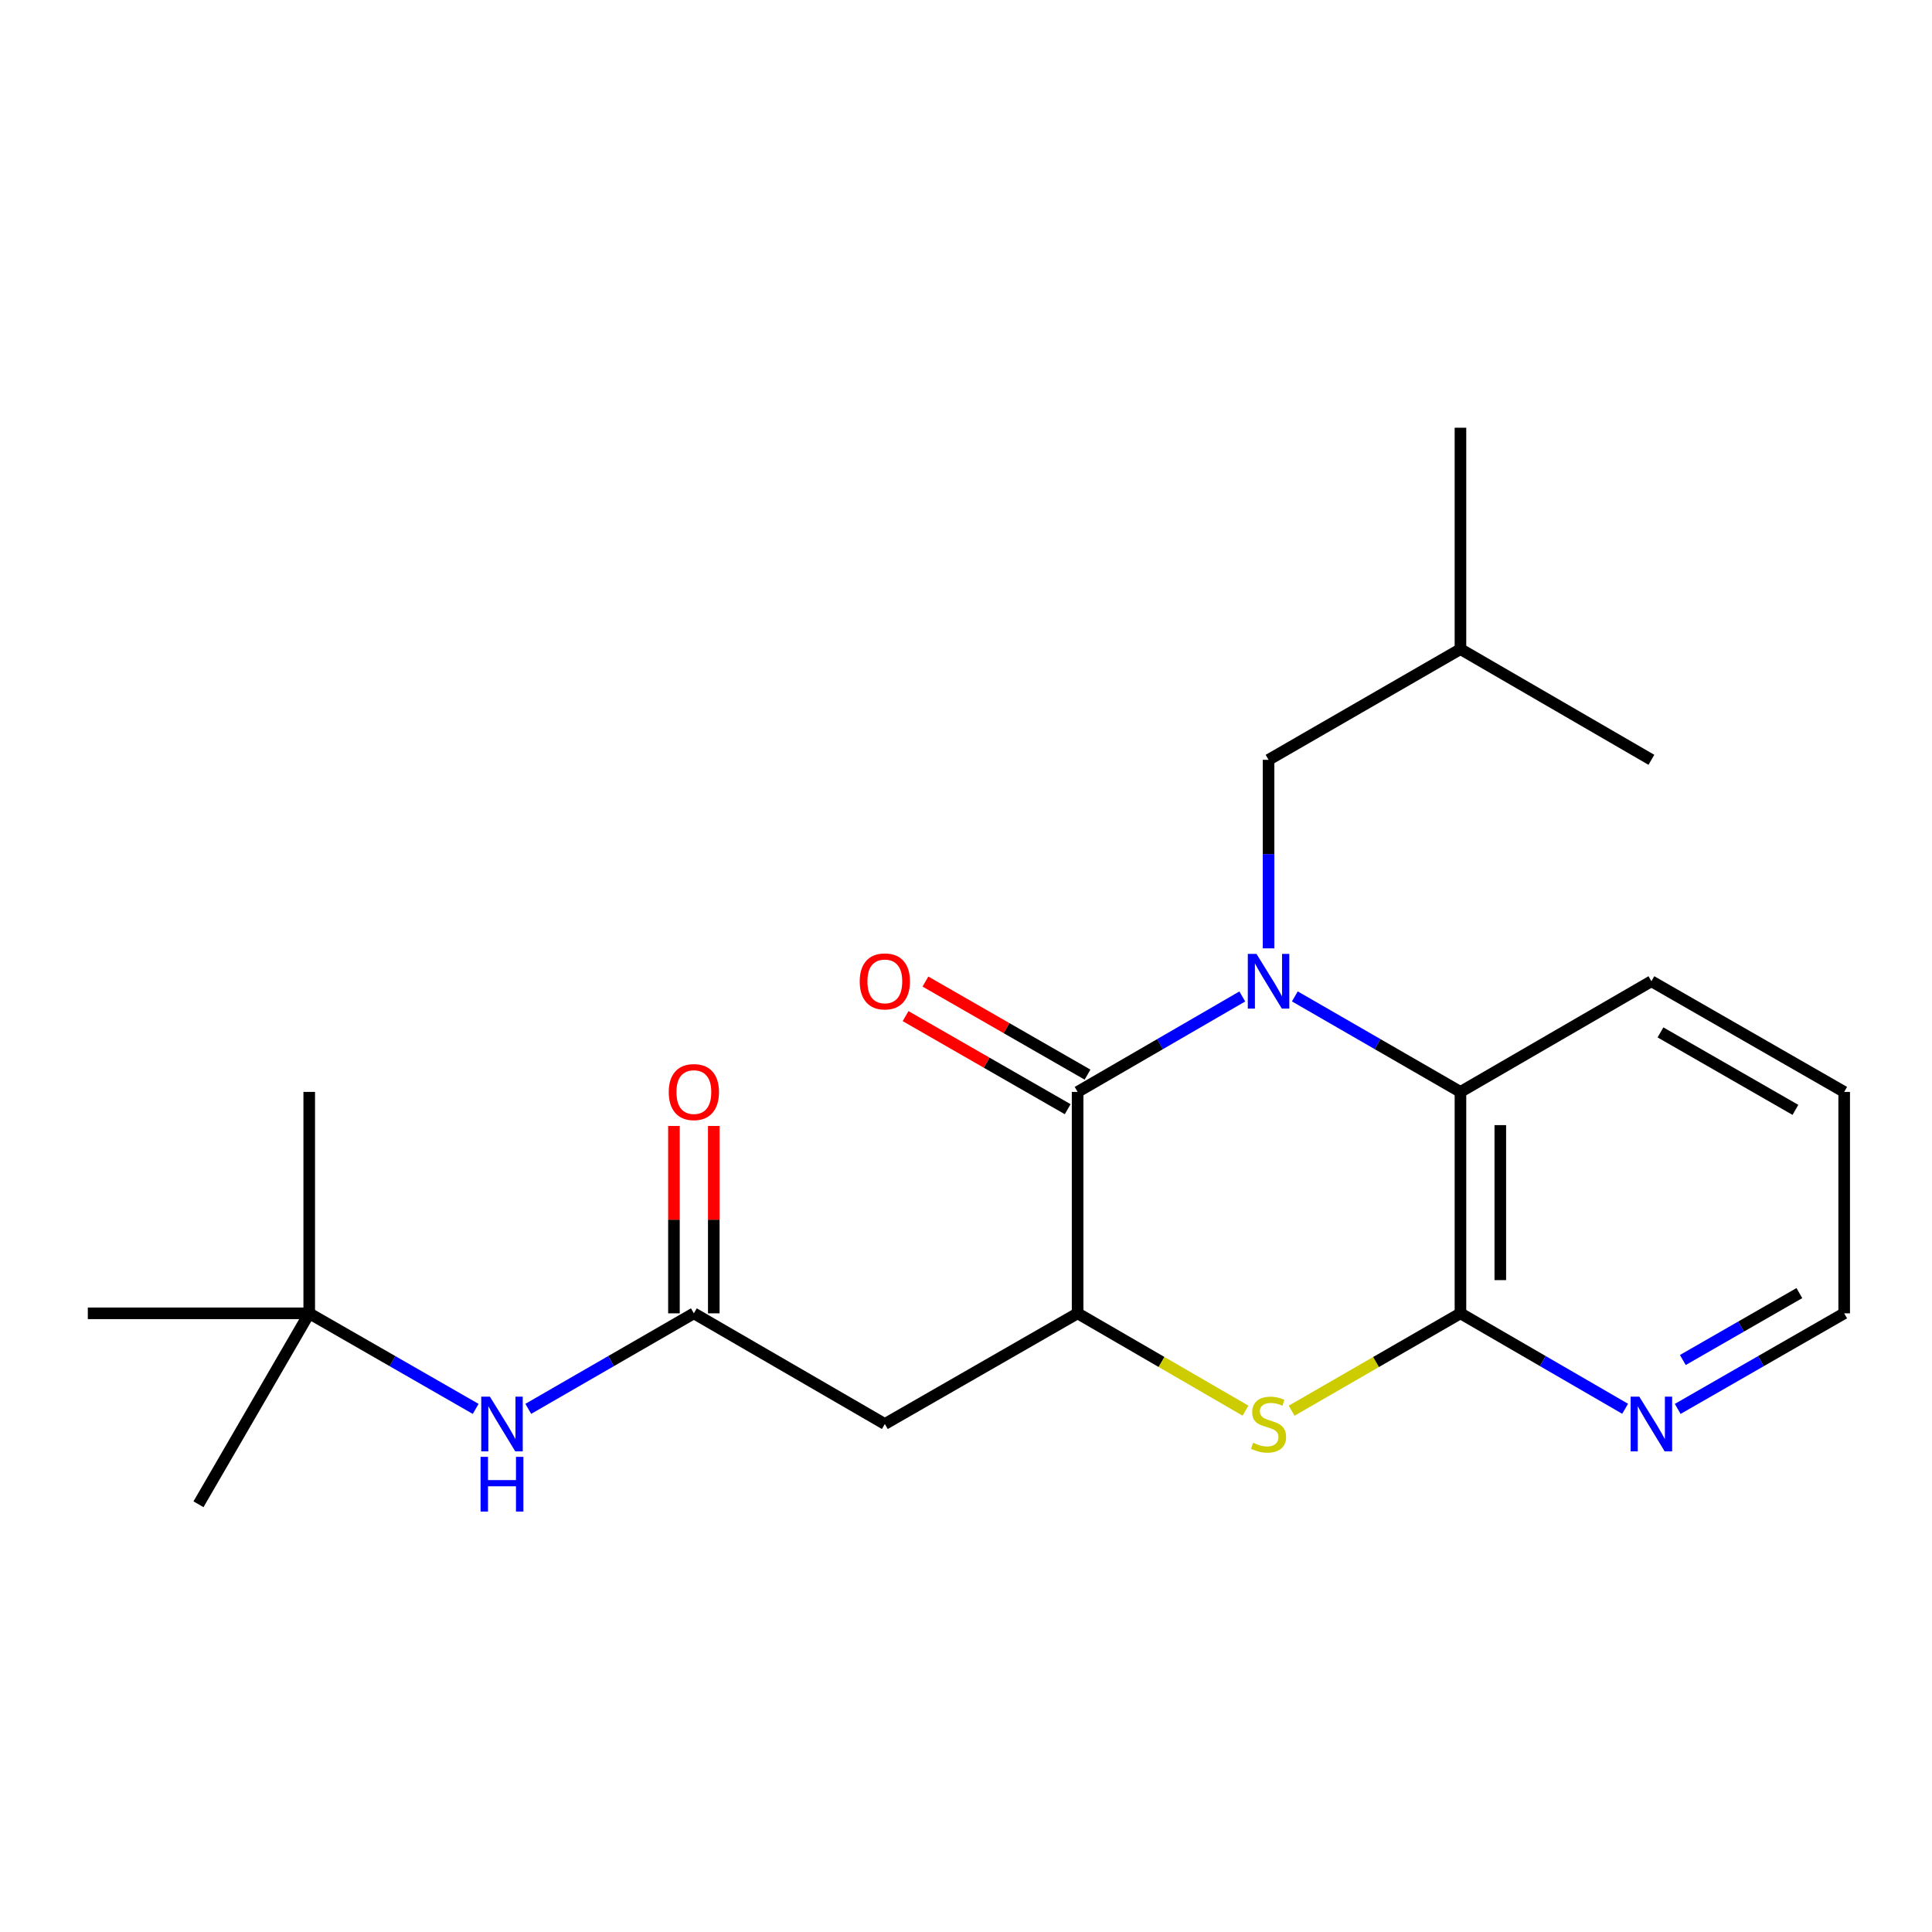 <?xml version='1.0' encoding='iso-8859-1'?>
<svg version='1.1' baseProfile='full'
              xmlns='http://www.w3.org/2000/svg'
                      xmlns:rdkit='http://www.rdkit.org/xml'
                      xmlns:xlink='http://www.w3.org/1999/xlink'
                  xml:space='preserve'
width='1000px' height='1000px' viewBox='0 0 1000 1000'>
<!-- END OF HEADER -->
<rect style='opacity:1.0;fill:#FFFFFF;stroke:none' width='1000' height='1000' x='0' y='0'> </rect>
<path class='bond-0' d='M 643.008,515.766 L 600.389,540.47' style='fill:none;fill-rule:evenodd;stroke:#0000FF;stroke-width:6px;stroke-linecap:butt;stroke-linejoin:miter;stroke-opacity:1' />
<path class='bond-0' d='M 600.389,540.47 L 557.771,565.174' style='fill:none;fill-rule:evenodd;stroke:#000000;stroke-width:6px;stroke-linecap:butt;stroke-linejoin:miter;stroke-opacity:1' />
<path class='bond-4' d='M 670.21,515.733 L 713.069,540.453' style='fill:none;fill-rule:evenodd;stroke:#0000FF;stroke-width:6px;stroke-linecap:butt;stroke-linejoin:miter;stroke-opacity:1' />
<path class='bond-4' d='M 713.069,540.453 L 755.929,565.174' style='fill:none;fill-rule:evenodd;stroke:#000000;stroke-width:6px;stroke-linecap:butt;stroke-linejoin:miter;stroke-opacity:1' />
<path class='bond-7' d='M 656.603,490.86 L 656.603,442.071' style='fill:none;fill-rule:evenodd;stroke:#0000FF;stroke-width:6px;stroke-linecap:butt;stroke-linejoin:miter;stroke-opacity:1' />
<path class='bond-7' d='M 656.603,442.071 L 656.603,393.283' style='fill:none;fill-rule:evenodd;stroke:#000000;stroke-width:6px;stroke-linecap:butt;stroke-linejoin:miter;stroke-opacity:1' />
<path class='bond-1' d='M 557.771,565.174 L 557.771,679.776' style='fill:none;fill-rule:evenodd;stroke:#000000;stroke-width:6px;stroke-linecap:butt;stroke-linejoin:miter;stroke-opacity:1' />
<path class='bond-10' d='M 562.906,556.229 L 520.953,532.142' style='fill:none;fill-rule:evenodd;stroke:#000000;stroke-width:6px;stroke-linecap:butt;stroke-linejoin:miter;stroke-opacity:1' />
<path class='bond-10' d='M 520.953,532.142 L 478.999,508.055' style='fill:none;fill-rule:evenodd;stroke:#FF0000;stroke-width:6px;stroke-linecap:butt;stroke-linejoin:miter;stroke-opacity:1' />
<path class='bond-10' d='M 552.635,574.119 L 510.682,550.032' style='fill:none;fill-rule:evenodd;stroke:#000000;stroke-width:6px;stroke-linecap:butt;stroke-linejoin:miter;stroke-opacity:1' />
<path class='bond-10' d='M 510.682,550.032 L 468.728,525.945' style='fill:none;fill-rule:evenodd;stroke:#FF0000;stroke-width:6px;stroke-linecap:butt;stroke-linejoin:miter;stroke-opacity:1' />
<path class='bond-5' d='M 557.771,679.776 L 457.987,737.065' style='fill:none;fill-rule:evenodd;stroke:#000000;stroke-width:6px;stroke-linecap:butt;stroke-linejoin:miter;stroke-opacity:1' />
<path class='bond-22' d='M 557.771,679.776 L 601.219,704.961' style='fill:none;fill-rule:evenodd;stroke:#000000;stroke-width:6px;stroke-linecap:butt;stroke-linejoin:miter;stroke-opacity:1' />
<path class='bond-22' d='M 601.219,704.961 L 644.668,730.147' style='fill:none;fill-rule:evenodd;stroke:#CCCC00;stroke-width:6px;stroke-linecap:butt;stroke-linejoin:miter;stroke-opacity:1' />
<path class='bond-2' d='M 668.55,730.175 L 712.239,704.975' style='fill:none;fill-rule:evenodd;stroke:#CCCC00;stroke-width:6px;stroke-linecap:butt;stroke-linejoin:miter;stroke-opacity:1' />
<path class='bond-2' d='M 712.239,704.975 L 755.929,679.776' style='fill:none;fill-rule:evenodd;stroke:#000000;stroke-width:6px;stroke-linecap:butt;stroke-linejoin:miter;stroke-opacity:1' />
<path class='bond-3' d='M 755.929,679.776 L 755.929,565.174' style='fill:none;fill-rule:evenodd;stroke:#000000;stroke-width:6px;stroke-linecap:butt;stroke-linejoin:miter;stroke-opacity:1' />
<path class='bond-3' d='M 776.557,662.586 L 776.557,582.364' style='fill:none;fill-rule:evenodd;stroke:#000000;stroke-width:6px;stroke-linecap:butt;stroke-linejoin:miter;stroke-opacity:1' />
<path class='bond-8' d='M 755.929,679.776 L 798.547,704.48' style='fill:none;fill-rule:evenodd;stroke:#000000;stroke-width:6px;stroke-linecap:butt;stroke-linejoin:miter;stroke-opacity:1' />
<path class='bond-8' d='M 798.547,704.48 L 841.166,729.184' style='fill:none;fill-rule:evenodd;stroke:#0000FF;stroke-width:6px;stroke-linecap:butt;stroke-linejoin:miter;stroke-opacity:1' />
<path class='bond-13' d='M 755.929,565.174 L 854.762,507.885' style='fill:none;fill-rule:evenodd;stroke:#000000;stroke-width:6px;stroke-linecap:butt;stroke-linejoin:miter;stroke-opacity:1' />
<path class='bond-6' d='M 457.987,737.065 L 359.143,679.776' style='fill:none;fill-rule:evenodd;stroke:#000000;stroke-width:6px;stroke-linecap:butt;stroke-linejoin:miter;stroke-opacity:1' />
<path class='bond-9' d='M 359.143,679.776 L 316.289,704.496' style='fill:none;fill-rule:evenodd;stroke:#000000;stroke-width:6px;stroke-linecap:butt;stroke-linejoin:miter;stroke-opacity:1' />
<path class='bond-9' d='M 316.289,704.496 L 273.435,729.217' style='fill:none;fill-rule:evenodd;stroke:#0000FF;stroke-width:6px;stroke-linecap:butt;stroke-linejoin:miter;stroke-opacity:1' />
<path class='bond-11' d='M 369.457,679.776 L 369.457,631.288' style='fill:none;fill-rule:evenodd;stroke:#000000;stroke-width:6px;stroke-linecap:butt;stroke-linejoin:miter;stroke-opacity:1' />
<path class='bond-11' d='M 369.457,631.288 L 369.457,582.799' style='fill:none;fill-rule:evenodd;stroke:#FF0000;stroke-width:6px;stroke-linecap:butt;stroke-linejoin:miter;stroke-opacity:1' />
<path class='bond-11' d='M 348.829,679.776 L 348.829,631.288' style='fill:none;fill-rule:evenodd;stroke:#000000;stroke-width:6px;stroke-linecap:butt;stroke-linejoin:miter;stroke-opacity:1' />
<path class='bond-11' d='M 348.829,631.288 L 348.829,582.799' style='fill:none;fill-rule:evenodd;stroke:#FF0000;stroke-width:6px;stroke-linecap:butt;stroke-linejoin:miter;stroke-opacity:1' />
<path class='bond-14' d='M 656.603,393.283 L 755.929,335.982' style='fill:none;fill-rule:evenodd;stroke:#000000;stroke-width:6px;stroke-linecap:butt;stroke-linejoin:miter;stroke-opacity:1' />
<path class='bond-23' d='M 868.378,729.248 L 911.462,704.512' style='fill:none;fill-rule:evenodd;stroke:#0000FF;stroke-width:6px;stroke-linecap:butt;stroke-linejoin:miter;stroke-opacity:1' />
<path class='bond-23' d='M 911.462,704.512 L 954.545,679.776' style='fill:none;fill-rule:evenodd;stroke:#000000;stroke-width:6px;stroke-linecap:butt;stroke-linejoin:miter;stroke-opacity:1' />
<path class='bond-23' d='M 871.032,703.937 L 901.191,686.622' style='fill:none;fill-rule:evenodd;stroke:#0000FF;stroke-width:6px;stroke-linecap:butt;stroke-linejoin:miter;stroke-opacity:1' />
<path class='bond-23' d='M 901.191,686.622 L 931.349,669.307' style='fill:none;fill-rule:evenodd;stroke:#000000;stroke-width:6px;stroke-linecap:butt;stroke-linejoin:miter;stroke-opacity:1' />
<path class='bond-12' d='M 246.213,729.247 L 203.134,704.511' style='fill:none;fill-rule:evenodd;stroke:#0000FF;stroke-width:6px;stroke-linecap:butt;stroke-linejoin:miter;stroke-opacity:1' />
<path class='bond-12' d='M 203.134,704.511 L 160.056,679.776' style='fill:none;fill-rule:evenodd;stroke:#000000;stroke-width:6px;stroke-linecap:butt;stroke-linejoin:miter;stroke-opacity:1' />
<path class='bond-16' d='M 160.056,679.776 L 45.455,679.776' style='fill:none;fill-rule:evenodd;stroke:#000000;stroke-width:6px;stroke-linecap:butt;stroke-linejoin:miter;stroke-opacity:1' />
<path class='bond-17' d='M 160.056,679.776 L 102.733,778.609' style='fill:none;fill-rule:evenodd;stroke:#000000;stroke-width:6px;stroke-linecap:butt;stroke-linejoin:miter;stroke-opacity:1' />
<path class='bond-18' d='M 160.056,679.776 L 160.056,565.174' style='fill:none;fill-rule:evenodd;stroke:#000000;stroke-width:6px;stroke-linecap:butt;stroke-linejoin:miter;stroke-opacity:1' />
<path class='bond-19' d='M 854.762,507.885 L 954.545,565.174' style='fill:none;fill-rule:evenodd;stroke:#000000;stroke-width:6px;stroke-linecap:butt;stroke-linejoin:miter;stroke-opacity:1' />
<path class='bond-19' d='M 859.458,534.368 L 929.307,574.47' style='fill:none;fill-rule:evenodd;stroke:#000000;stroke-width:6px;stroke-linecap:butt;stroke-linejoin:miter;stroke-opacity:1' />
<path class='bond-20' d='M 755.929,335.982 L 755.929,221.391' style='fill:none;fill-rule:evenodd;stroke:#000000;stroke-width:6px;stroke-linecap:butt;stroke-linejoin:miter;stroke-opacity:1' />
<path class='bond-21' d='M 755.929,335.982 L 854.762,393.283' style='fill:none;fill-rule:evenodd;stroke:#000000;stroke-width:6px;stroke-linecap:butt;stroke-linejoin:miter;stroke-opacity:1' />
<path class='bond-15' d='M 954.545,679.776 L 954.545,565.174' style='fill:none;fill-rule:evenodd;stroke:#000000;stroke-width:6px;stroke-linecap:butt;stroke-linejoin:miter;stroke-opacity:1' />
<path  class='atom-0' d='M 650.343 493.725
L 659.623 508.725
Q 660.543 510.205, 662.023 512.885
Q 663.503 515.565, 663.583 515.725
L 663.583 493.725
L 667.343 493.725
L 667.343 522.045
L 663.463 522.045
L 653.503 505.645
Q 652.343 503.725, 651.103 501.525
Q 649.903 499.325, 649.543 498.645
L 649.543 522.045
L 645.863 522.045
L 645.863 493.725
L 650.343 493.725
' fill='#0000FF'/>
<path  class='atom-3' d='M 648.603 746.785
Q 648.923 746.905, 650.243 747.465
Q 651.563 748.025, 653.003 748.385
Q 654.483 748.705, 655.923 748.705
Q 658.603 748.705, 660.163 747.425
Q 661.723 746.105, 661.723 743.825
Q 661.723 742.265, 660.923 741.305
Q 660.163 740.345, 658.963 739.825
Q 657.763 739.305, 655.763 738.705
Q 653.243 737.945, 651.723 737.225
Q 650.243 736.505, 649.163 734.985
Q 648.123 733.465, 648.123 730.905
Q 648.123 727.345, 650.523 725.145
Q 652.963 722.945, 657.763 722.945
Q 661.043 722.945, 664.763 724.505
L 663.843 727.585
Q 660.443 726.185, 657.883 726.185
Q 655.123 726.185, 653.603 727.345
Q 652.083 728.465, 652.123 730.425
Q 652.123 731.945, 652.883 732.865
Q 653.683 733.785, 654.803 734.305
Q 655.963 734.825, 657.883 735.425
Q 660.443 736.225, 661.963 737.025
Q 663.483 737.825, 664.563 739.465
Q 665.683 741.065, 665.683 743.825
Q 665.683 747.745, 663.043 749.865
Q 660.443 751.945, 656.083 751.945
Q 653.563 751.945, 651.643 751.385
Q 649.763 750.865, 647.523 749.945
L 648.603 746.785
' fill='#CCCC00'/>
<path  class='atom-9' d='M 848.502 722.905
L 857.782 737.905
Q 858.702 739.385, 860.182 742.065
Q 861.662 744.745, 861.742 744.905
L 861.742 722.905
L 865.502 722.905
L 865.502 751.225
L 861.622 751.225
L 851.662 734.825
Q 850.502 732.905, 849.262 730.705
Q 848.062 728.505, 847.702 727.825
L 847.702 751.225
L 844.022 751.225
L 844.022 722.905
L 848.502 722.905
' fill='#0000FF'/>
<path  class='atom-10' d='M 253.569 722.905
L 262.849 737.905
Q 263.769 739.385, 265.249 742.065
Q 266.729 744.745, 266.809 744.905
L 266.809 722.905
L 270.569 722.905
L 270.569 751.225
L 266.689 751.225
L 256.729 734.825
Q 255.569 732.905, 254.329 730.705
Q 253.129 728.505, 252.769 727.825
L 252.769 751.225
L 249.089 751.225
L 249.089 722.905
L 253.569 722.905
' fill='#0000FF'/>
<path  class='atom-10' d='M 248.749 754.057
L 252.589 754.057
L 252.589 766.097
L 267.069 766.097
L 267.069 754.057
L 270.909 754.057
L 270.909 782.377
L 267.069 782.377
L 267.069 769.297
L 252.589 769.297
L 252.589 782.377
L 248.749 782.377
L 248.749 754.057
' fill='#0000FF'/>
<path  class='atom-11' d='M 444.987 507.965
Q 444.987 501.165, 448.347 497.365
Q 451.707 493.565, 457.987 493.565
Q 464.267 493.565, 467.627 497.365
Q 470.987 501.165, 470.987 507.965
Q 470.987 514.845, 467.587 518.765
Q 464.187 522.645, 457.987 522.645
Q 451.747 522.645, 448.347 518.765
Q 444.987 514.885, 444.987 507.965
M 457.987 519.445
Q 462.307 519.445, 464.627 516.565
Q 466.987 513.645, 466.987 507.965
Q 466.987 502.405, 464.627 499.605
Q 462.307 496.765, 457.987 496.765
Q 453.667 496.765, 451.307 499.565
Q 448.987 502.365, 448.987 507.965
Q 448.987 513.685, 451.307 516.565
Q 453.667 519.445, 457.987 519.445
' fill='#FF0000'/>
<path  class='atom-12' d='M 346.143 565.254
Q 346.143 558.454, 349.503 554.654
Q 352.863 550.854, 359.143 550.854
Q 365.423 550.854, 368.783 554.654
Q 372.143 558.454, 372.143 565.254
Q 372.143 572.134, 368.743 576.054
Q 365.343 579.934, 359.143 579.934
Q 352.903 579.934, 349.503 576.054
Q 346.143 572.174, 346.143 565.254
M 359.143 576.734
Q 363.463 576.734, 365.783 573.854
Q 368.143 570.934, 368.143 565.254
Q 368.143 559.694, 365.783 556.894
Q 363.463 554.054, 359.143 554.054
Q 354.823 554.054, 352.463 556.854
Q 350.143 559.654, 350.143 565.254
Q 350.143 570.974, 352.463 573.854
Q 354.823 576.734, 359.143 576.734
' fill='#FF0000'/>
</svg>
